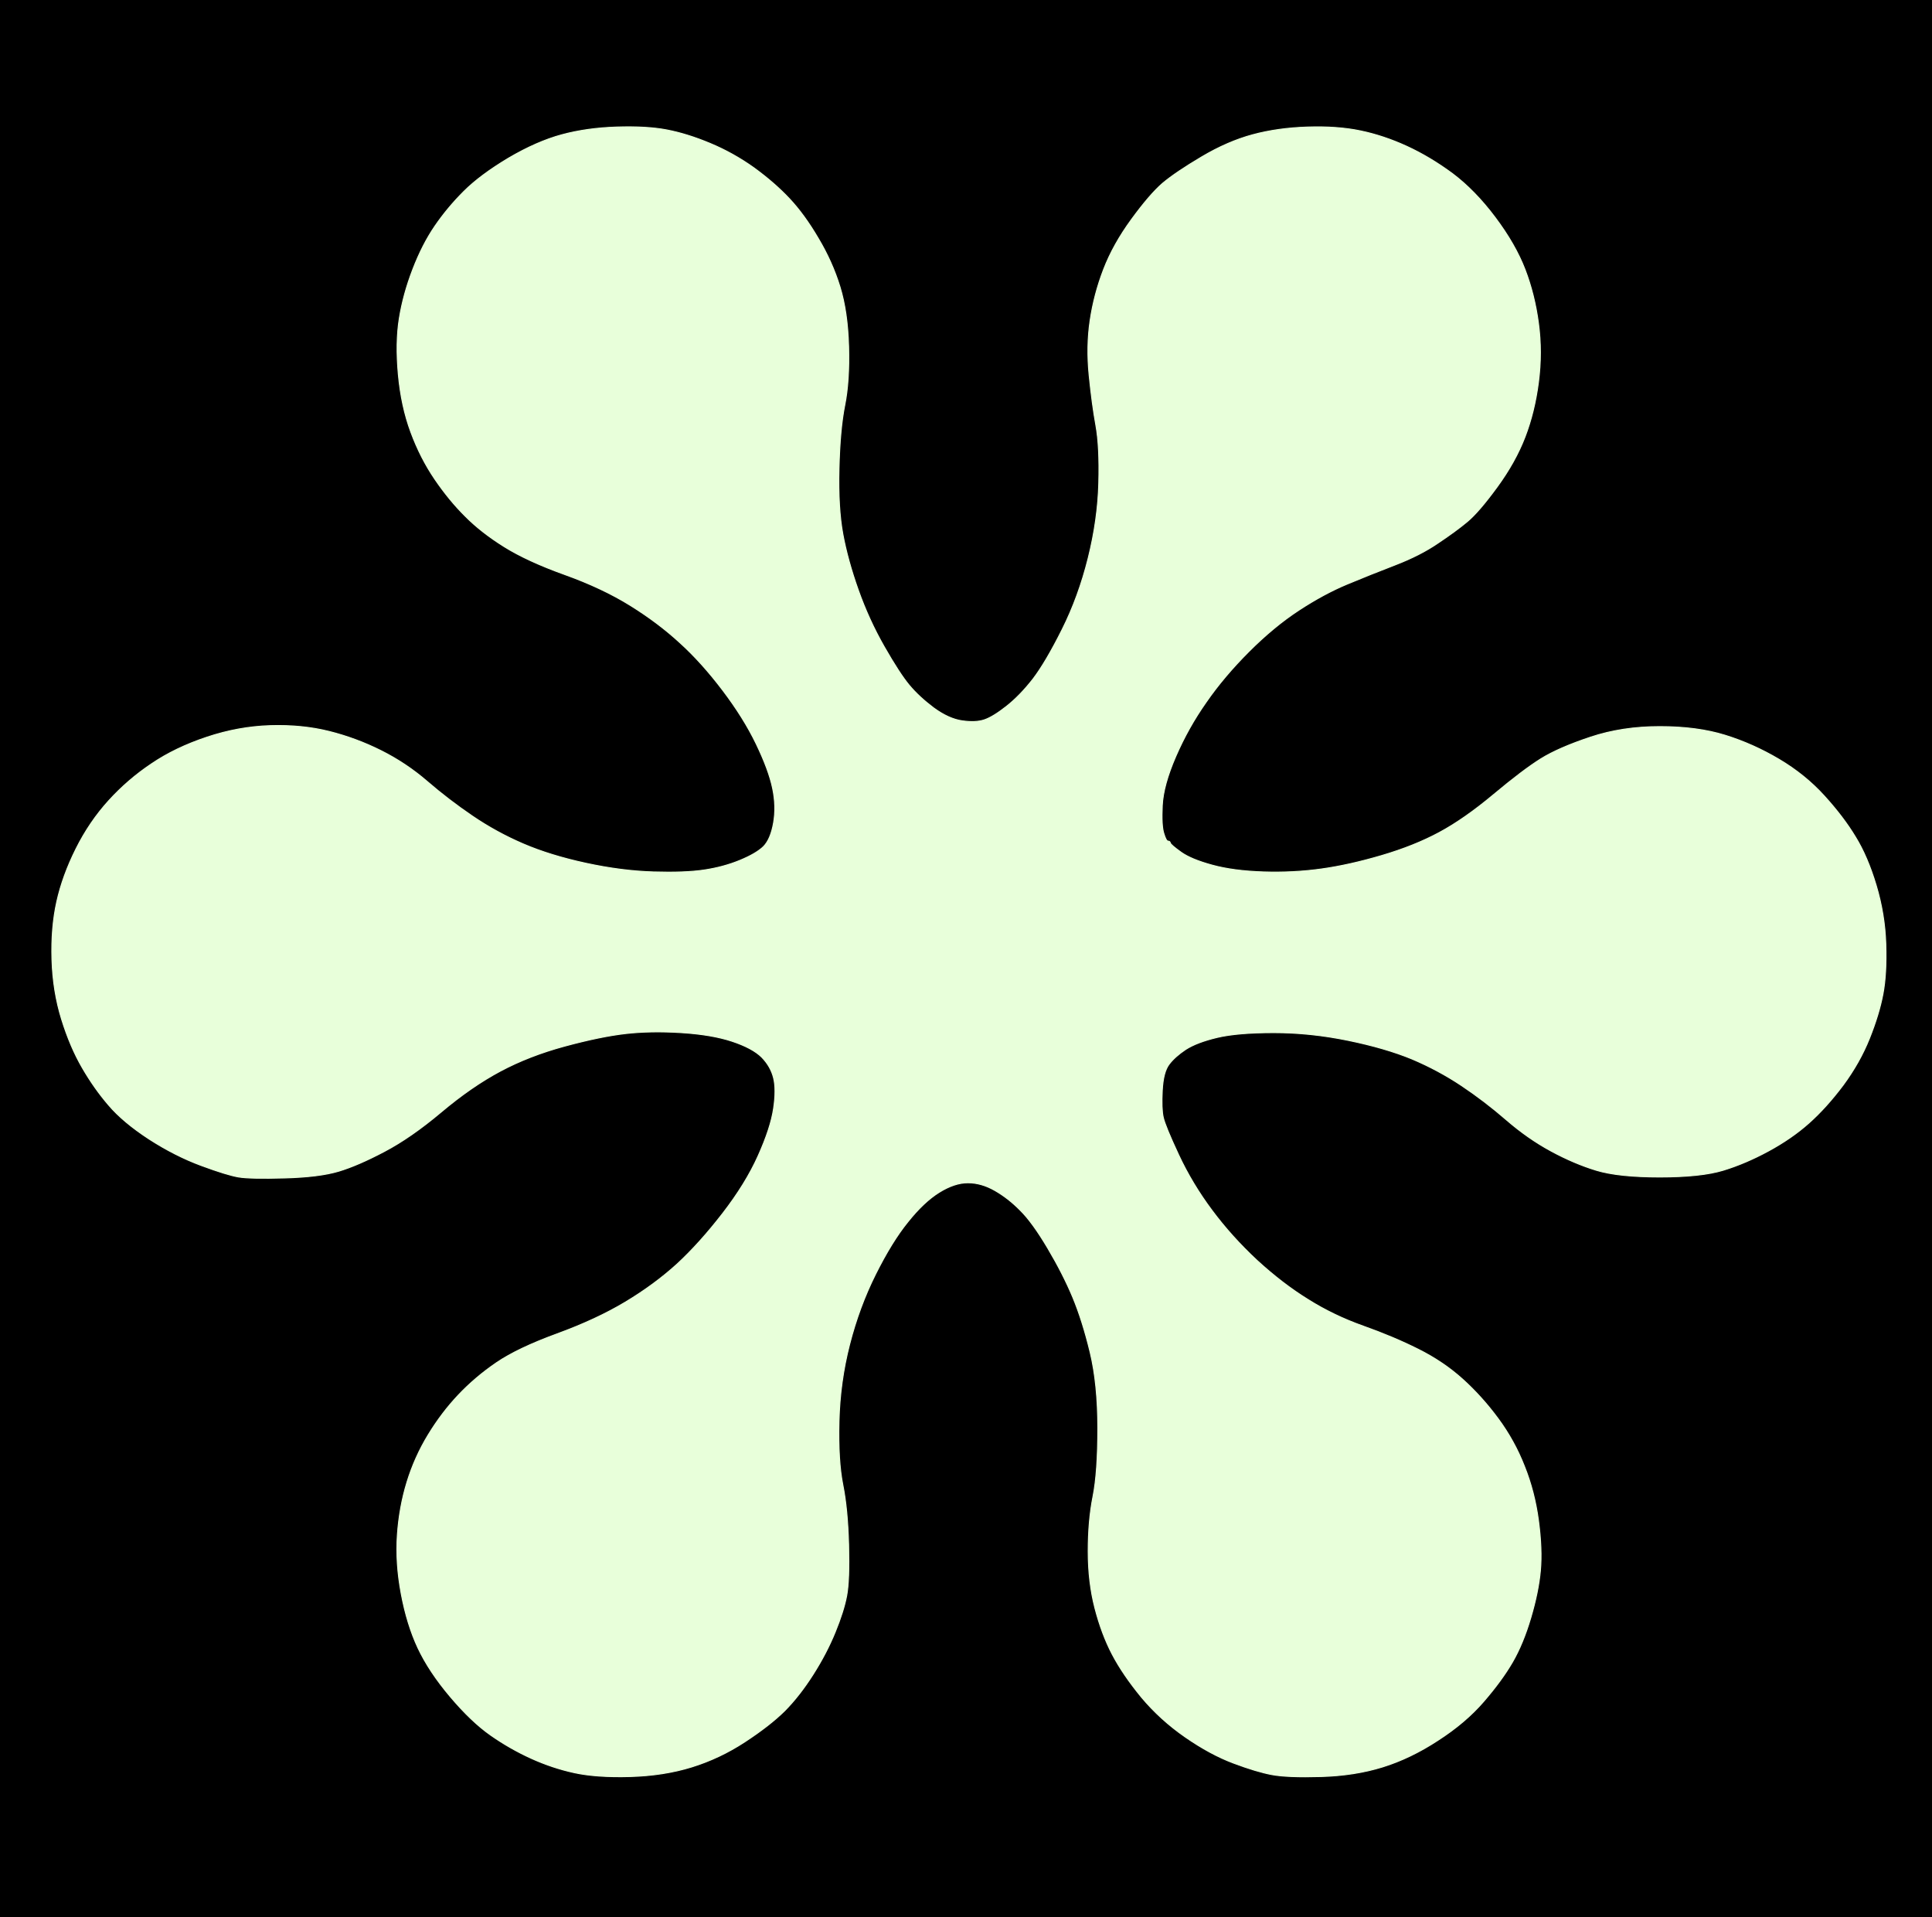 <!-- Created with clker.com Auto tracing tool http://www.clker.com) --> 
<svg 
   xmlns='http://www.w3.org/2000/svg'
   width='1004'
   height='996'>
<rect width="100%" height="100%" fill="#808080" stroke="none"/>
<path style='opacity:1;fill:#000000;fill-rule:evenodd;stroke:#000000;stroke-width:0.5px;stroke-linecap:butt;stroke-linejoin:miter;stroke-opacity:1;' d='M 0.0 498.0 L 0.0 0.0 L 502.0 0.0 L 1004.0 0.0 L 1004.0 498.0 L 1004.0 996.0 L 502.0 996.0 L 0.0 996.0 L 0.0 498.0 z 
M 320.5 66.0 Q 336.0 65.5 346.5 67.5 Q 357.0 69.5 369.0 74.5 Q 381.0 79.5 391.8 87.2 Q 402.5 95.0 410.2 103.2 Q 418.0 111.5 425.2 123.8 Q 432.5 136.0 436.5 149.0 Q 440.5 162.0 441.0 180.0 Q 441.5 198.0 439.0 210.5 Q 436.5 223.0 436.0 243.5 Q 435.5 264.0 438.0 277.5 Q 440.5 291.0 446.0 306.5 Q 451.5 322.0 459.5 336.0 Q 467.5 350.0 472.5 356.0 Q 477.5 362.0 485.2 367.8 Q 493.0 373.5 500.0 374.5 Q 507.0 375.5 511.5 374.0 Q 516.0 372.5 523.0 367.0 Q 530.0 361.5 536.8 352.8 Q 543.5 344.0 552.0 327.0 Q 560.5 310.0 565.5 290.0 Q 570.5 270.0 571.0 251.0 Q 571.5 232.0 569.5 221.0 Q 567.5 210.0 566.0 195.0 Q 564.5 180.0 566.5 166.5 Q 568.5 153.0 573.5 140.0 Q 578.5 127.0 588.0 114.0 Q 597.5 101.0 604.2 95.2 Q 611.0 89.5 624.5 81.5 Q 638.0 73.5 651.0 70.0 Q 664.0 66.5 679.5 66.0 Q 695.0 65.5 707.0 68.0 Q 719.0 70.5 731.0 76.0 Q 743.0 81.5 754.8 90.2 Q 766.5 99.0 777.0 113.0 Q 787.5 127.0 792.5 140.0 Q 797.5 153.0 799.5 168.0 Q 801.5 183.0 799.5 198.5 Q 797.5 214.0 792.5 227.0 Q 787.5 240.0 778.0 253.0 Q 768.5 266.0 762.5 271.0 Q 756.5 276.0 747.2 282.2 Q 738.0 288.5 725.0 293.5 Q 712.0 298.5 700.0 303.5 Q 688.0 308.5 675.0 317.0 Q 662.0 325.5 649.0 338.5 Q 636.0 351.5 626.8 364.8 Q 617.5 378.0 611.0 393.0 Q 604.5 408.0 604.0 418.5 Q 603.5 429.0 604.8 433.0 Q 606.0 437.0 607.0 437.0 Q 608.0 437.0 608.2 438.0 Q 608.5 439.0 613.8 442.8 Q 619.0 446.5 630.0 449.5 Q 641.0 452.5 656.5 453.0 Q 672.0 453.5 686.5 451.5 Q 701.0 449.5 718.0 444.5 Q 735.0 439.5 748.0 432.5 Q 761.0 425.5 776.2 412.8 Q 791.5 400.0 800.8 394.2 Q 810.0 388.5 826.5 383.0 Q 843.0 377.5 862.5 377.5 Q 882.0 377.5 896.5 382.0 Q 911.0 386.5 924.5 394.5 Q 938.0 402.5 948.0 413.5 Q 958.0 424.5 964.2 434.8 Q 970.5 445.0 975.0 460.0 Q 979.5 475.0 980.0 490.5 Q 980.5 506.0 978.5 516.5 Q 976.5 527.0 971.5 539.5 Q 966.5 552.0 957.8 563.8 Q 949.0 575.5 940.0 583.5 Q 931.0 591.5 919.0 598.0 Q 907.0 604.5 895.5 608.0 Q 884.0 611.5 862.5 611.5 Q 841.0 611.5 829.5 608.0 Q 818.0 604.5 806.0 598.0 Q 794.0 591.5 782.8 581.8 Q 771.5 572.0 759.5 564.0 Q 747.5 556.0 733.8 550.2 Q 720.0 544.5 700.5 540.5 Q 681.0 536.5 662.0 536.5 Q 643.0 536.5 632.5 539.0 Q 622.0 541.5 616.2 545.2 Q 610.5 549.0 607.5 553.0 Q 604.5 557.0 604.0 566.5 Q 603.5 576.0 604.5 580.5 Q 605.5 585.0 612.5 600.0 Q 619.5 615.0 629.8 628.8 Q 640.0 642.5 653.2 654.8 Q 666.5 667.0 679.8 675.2 Q 693.0 683.5 708.5 689.0 Q 724.0 694.5 737.0 701.0 Q 750.0 707.5 760.0 716.5 Q 770.0 725.5 778.5 737.0 Q 787.0 748.5 792.2 761.8 Q 797.5 775.0 799.5 790.0 Q 801.5 805.0 800.5 816.0 Q 799.5 827.0 795.5 840.5 Q 791.5 854.0 786.0 863.5 Q 780.5 873.0 771.0 884.0 Q 761.5 895.0 747.2 904.2 Q 733.0 913.5 718.5 918.0 Q 704.0 922.5 686.5 923.0 Q 669.0 923.5 661.0 922.0 Q 653.0 920.5 641.0 916.0 Q 629.0 911.5 616.0 902.5 Q 603.0 893.5 593.2 881.8 Q 583.5 870.0 578.0 859.5 Q 572.5 849.0 569.0 835.5 Q 565.5 822.0 565.5 806.0 Q 565.5 790.0 568.0 777.5 Q 570.5 765.0 570.5 742.0 Q 570.5 719.0 566.5 702.5 Q 562.5 686.0 557.5 674.0 Q 552.5 662.0 544.5 648.5 Q 536.5 635.0 530.2 628.8 Q 524.0 622.5 517.0 618.5 Q 510.0 614.5 503.0 614.5 Q 496.0 614.5 488.0 619.5 Q 480.0 624.5 471.8 634.8 Q 463.5 645.0 455.0 662.0 Q 446.5 679.0 441.5 698.5 Q 436.5 718.0 436.0 738.5 Q 435.5 759.0 438.0 771.5 Q 440.5 784.0 441.0 802.5 Q 441.5 821.0 440.0 829.0 Q 438.5 837.0 434.0 848.0 Q 429.5 859.0 422.5 870.0 Q 415.5 881.0 407.8 888.8 Q 400.0 896.5 387.0 905.0 Q 374.0 913.5 359.5 918.0 Q 345.0 922.5 327.5 923.0 Q 310.0 923.5 298.5 921.0 Q 287.0 918.5 276.0 913.5 Q 265.0 908.5 255.0 901.5 Q 245.0 894.5 234.0 881.5 Q 223.0 868.5 217.2 856.2 Q 211.5 844.0 208.5 828.0 Q 205.5 812.0 206.5 797.5 Q 207.5 783.0 211.5 770.0 Q 215.5 757.0 222.5 745.5 Q 229.5 734.0 238.2 724.8 Q 247.0 715.5 258.0 708.0 Q 269.0 700.5 289.5 693.0 Q 310.0 685.5 325.0 676.5 Q 340.0 667.5 351.8 656.8 Q 363.5 646.0 375.5 630.5 Q 387.5 615.0 394.0 600.5 Q 400.5 586.0 402.0 576.0 Q 403.5 566.0 402.0 560.0 Q 400.5 554.0 395.8 549.2 Q 391.0 544.5 380.5 541.0 Q 370.0 537.5 354.0 536.5 Q 338.0 535.5 325.0 537.0 Q 312.0 538.5 293.5 543.5 Q 275.0 548.5 260.0 556.5 Q 245.0 564.5 229.2 577.8 Q 213.5 591.0 199.8 598.2 Q 186.0 605.5 176.0 608.5 Q 166.0 611.5 148.0 612.0 Q 130.0 612.5 124.0 611.5 Q 118.0 610.5 104.5 605.5 Q 91.0 600.5 77.5 591.8 Q 64.0 583.0 56.5 574.2 Q 49.0 565.5 42.8 554.8 Q 36.5 544.0 32.0 529.5 Q 27.5 515.0 27.0 498.5 Q 26.5 482.0 29.5 468.5 Q 32.5 455.0 39.5 441.0 Q 46.5 427.0 56.5 416.0 Q 66.5 405.0 78.8 396.8 Q 91.0 388.5 107.5 383.0 Q 124.0 377.5 140.5 377.0 Q 157.0 376.5 171.0 380.0 Q 185.0 383.5 198.0 390.0 Q 211.0 396.5 222.0 406.0 Q 233.0 415.5 245.5 424.0 Q 258.0 432.5 272.0 438.5 Q 286.0 444.5 304.5 448.5 Q 323.0 452.5 339.5 453.0 Q 356.0 453.5 366.0 452.0 Q 376.0 450.5 384.5 447.0 Q 393.0 443.5 396.8 439.8 Q 400.5 436.0 402.0 427.5 Q 403.5 419.0 401.5 409.5 Q 399.5 400.0 393.0 386.5 Q 386.5 373.0 375.5 358.5 Q 364.5 344.0 353.2 333.8 Q 342.0 323.5 327.5 314.5 Q 313.0 305.5 293.5 298.5 Q 274.0 291.5 262.0 284.0 Q 250.0 276.5 241.8 268.2 Q 233.5 260.0 226.0 249.0 Q 218.5 238.0 213.5 224.5 Q 208.5 211.0 207.0 194.5 Q 205.5 178.0 207.5 165.5 Q 209.5 153.0 214.5 140.0 Q 219.5 127.0 226.0 117.5 Q 232.5 108.0 241.0 99.5 Q 249.5 91.0 264.2 82.2 Q 279.0 73.5 292.0 70.0 Q 305.0 66.5 320.5 66.0 z 
'/>
<path style='opacity:1;fill:#E8FFDA;fill-rule:evenodd;stroke:#E8FFDA;stroke-width:0.5px;stroke-linecap:butt;stroke-linejoin:miter;stroke-opacity:1;' d='M 320.5 66.0 Q 336.0 65.5 346.5 67.5 Q 357.0 69.5 369.0 74.5 Q 381.0 79.5 391.8 87.2 Q 402.5 95.0 410.2 103.2 Q 418.0 111.5 425.2 123.8 Q 432.5 136.0 436.5 149.0 Q 440.5 162.0 441.0 180.0 Q 441.5 198.0 439.0 210.5 Q 436.5 223.0 436.0 243.5 Q 435.5 264.0 438.0 277.5 Q 440.5 291.0 446.0 306.5 Q 451.5 322.0 459.5 336.0 Q 467.5 350.0 472.5 356.0 Q 477.5 362.0 485.2 367.8 Q 493.0 373.5 500.0 374.5 Q 507.0 375.5 511.5 374.0 Q 516.0 372.5 523.0 367.0 Q 530.0 361.5 536.8 352.8 Q 543.5 344.0 552.0 327.0 Q 560.5 310.0 565.5 290.0 Q 570.5 270.0 571.0 251.0 Q 571.5 232.0 569.5 221.0 Q 567.5 210.0 566.0 195.0 Q 564.5 180.0 566.5 166.5 Q 568.5 153.0 573.5 140.0 Q 578.5 127.0 588.0 114.0 Q 597.5 101.0 604.2 95.2 Q 611.0 89.5 624.5 81.5 Q 638.0 73.5 651.0 70.0 Q 664.0 66.5 679.5 66.0 Q 695.0 65.5 707.0 68.0 Q 719.0 70.5 731.0 76.0 Q 743.0 81.5 754.8 90.2 Q 766.5 99.0 777.0 113.0 Q 787.5 127.0 792.5 140.0 Q 797.5 153.0 799.5 168.0 Q 801.5 183.0 799.5 198.5 Q 797.5 214.0 792.5 227.0 Q 787.5 240.0 778.0 253.0 Q 768.5 266.0 762.5 271.0 Q 756.5 276.0 747.2 282.2 Q 738.0 288.5 725.0 293.5 Q 712.0 298.5 700.0 303.5 Q 688.0 308.5 675.0 317.0 Q 662.0 325.5 649.0 338.5 Q 636.0 351.5 626.8 364.8 Q 617.5 378.0 611.0 393.0 Q 604.5 408.0 604.0 418.5 Q 603.5 429.0 604.8 433.0 Q 606.0 437.0 607.0 437.0 Q 608.0 437.0 608.2 438.0 Q 608.5 439.0 613.8 442.8 Q 619.0 446.5 630.0 449.5 Q 641.0 452.5 656.5 453.0 Q 672.0 453.5 686.5 451.5 Q 701.0 449.5 718.0 444.5 Q 735.0 439.5 748.0 432.5 Q 761.0 425.5 776.2 412.8 Q 791.5 400.0 800.8 394.2 Q 810.0 388.5 826.5 383.0 Q 843.0 377.5 862.5 377.5 Q 882.0 377.5 896.5 382.0 Q 911.0 386.5 924.5 394.5 Q 938.0 402.5 948.0 413.5 Q 958.0 424.5 964.2 434.8 Q 970.5 445.0 975.0 460.0 Q 979.5 475.0 980.0 490.5 Q 980.5 506.0 978.5 516.5 Q 976.5 527.0 971.5 539.5 Q 966.5 552.0 957.8 563.8 Q 949.0 575.5 940.0 583.5 Q 931.0 591.5 919.0 598.0 Q 907.0 604.5 895.5 608.0 Q 884.0 611.5 862.5 611.5 Q 841.0 611.5 829.5 608.0 Q 818.0 604.5 806.0 598.0 Q 794.0 591.5 782.8 581.8 Q 771.5 572.0 759.5 564.0 Q 747.5 556.0 733.8 550.2 Q 720.0 544.5 700.5 540.5 Q 681.0 536.5 662.0 536.5 Q 643.0 536.5 632.5 539.0 Q 622.0 541.5 616.2 545.2 Q 610.5 549.0 607.5 553.0 Q 604.5 557.0 604.0 566.5 Q 603.5 576.0 604.5 580.5 Q 605.5 585.0 612.5 600.0 Q 619.5 615.0 629.8 628.8 Q 640.0 642.5 653.2 654.8 Q 666.5 667.0 679.8 675.2 Q 693.0 683.5 708.5 689.0 Q 724.0 694.5 737.0 701.0 Q 750.0 707.5 760.0 716.5 Q 770.0 725.5 778.5 737.0 Q 787.0 748.5 792.2 761.8 Q 797.5 775.0 799.5 790.0 Q 801.5 805.0 800.5 816.0 Q 799.5 827.0 795.5 840.5 Q 791.5 854.0 786.0 863.5 Q 780.5 873.0 771.0 884.0 Q 761.5 895.0 747.2 904.2 Q 733.0 913.5 718.5 918.0 Q 704.0 922.5 686.5 923.0 Q 669.0 923.5 661.0 922.0 Q 653.0 920.5 641.0 916.0 Q 629.0 911.5 616.0 902.5 Q 603.0 893.5 593.2 881.8 Q 583.5 870.0 578.0 859.5 Q 572.5 849.0 569.0 835.5 Q 565.5 822.0 565.5 806.0 Q 565.5 790.0 568.0 777.5 Q 570.5 765.0 570.5 742.0 Q 570.5 719.0 566.5 702.5 Q 562.5 686.0 557.5 674.0 Q 552.5 662.0 544.5 648.5 Q 536.5 635.0 530.2 628.8 Q 524.0 622.5 517.0 618.5 Q 510.0 614.5 503.0 614.5 Q 496.0 614.5 488.0 619.5 Q 480.0 624.5 471.8 634.8 Q 463.5 645.0 455.0 662.0 Q 446.5 679.0 441.5 698.5 Q 436.5 718.0 436.0 738.5 Q 435.5 759.0 438.0 771.5 Q 440.5 784.0 441.0 802.5 Q 441.5 821.0 440.0 829.0 Q 438.5 837.0 434.0 848.0 Q 429.5 859.0 422.5 870.0 Q 415.5 881.0 407.8 888.8 Q 400.0 896.5 387.0 905.0 Q 374.0 913.5 359.5 918.0 Q 345.0 922.5 327.5 923.0 Q 310.0 923.5 298.5 921.0 Q 287.0 918.5 276.0 913.5 Q 265.0 908.5 255.0 901.5 Q 245.0 894.5 234.0 881.5 Q 223.0 868.5 217.2 856.2 Q 211.5 844.0 208.5 828.0 Q 205.5 812.0 206.5 797.5 Q 207.5 783.0 211.5 770.0 Q 215.5 757.0 222.5 745.5 Q 229.5 734.0 238.2 724.8 Q 247.0 715.5 258.0 708.0 Q 269.0 700.5 289.5 693.0 Q 310.0 685.5 325.0 676.5 Q 340.0 667.5 351.8 656.8 Q 363.5 646.0 375.5 630.5 Q 387.5 615.0 394.0 600.5 Q 400.5 586.0 402.0 576.0 Q 403.5 566.0 402.0 560.0 Q 400.5 554.0 395.8 549.2 Q 391.0 544.5 380.5 541.0 Q 370.0 537.5 354.0 536.5 Q 338.0 535.5 325.0 537.0 Q 312.0 538.5 293.5 543.5 Q 275.0 548.5 260.0 556.5 Q 245.0 564.5 229.2 577.8 Q 213.5 591.0 199.8 598.2 Q 186.0 605.5 176.0 608.5 Q 166.0 611.5 148.0 612.0 Q 130.0 612.5 124.0 611.5 Q 118.0 610.5 104.5 605.5 Q 91.0 600.5 77.5 591.8 Q 64.0 583.0 56.5 574.2 Q 49.0 565.5 42.8 554.8 Q 36.5 544.0 32.0 529.5 Q 27.5 515.0 27.0 498.5 Q 26.5 482.0 29.5 468.5 Q 32.5 455.0 39.5 441.0 Q 46.5 427.0 56.5 416.0 Q 66.5 405.0 78.8 396.8 Q 91.0 388.5 107.5 383.0 Q 124.0 377.5 140.5 377.0 Q 157.0 376.5 171.0 380.0 Q 185.0 383.5 198.0 390.0 Q 211.0 396.5 222.0 406.0 Q 233.0 415.5 245.5 424.0 Q 258.0 432.5 272.0 438.5 Q 286.0 444.5 304.5 448.5 Q 323.0 452.5 339.5 453.0 Q 356.0 453.5 366.0 452.0 Q 376.0 450.5 384.5 447.0 Q 393.0 443.5 396.8 439.8 Q 400.5 436.0 402.0 427.5 Q 403.5 419.0 401.5 409.5 Q 399.5 400.0 393.0 386.5 Q 386.5 373.0 375.5 358.5 Q 364.5 344.0 353.2 333.8 Q 342.0 323.5 327.5 314.5 Q 313.0 305.5 293.5 298.5 Q 274.0 291.5 262.0 284.0 Q 250.0 276.5 241.8 268.2 Q 233.5 260.0 226.0 249.0 Q 218.5 238.0 213.5 224.5 Q 208.5 211.0 207.0 194.5 Q 205.5 178.0 207.5 165.5 Q 209.5 153.0 214.5 140.0 Q 219.5 127.0 226.0 117.5 Q 232.5 108.0 241.0 99.5 Q 249.5 91.0 264.2 82.2 Q 279.0 73.5 292.0 70.0 Q 305.0 66.5 320.5 66.0 z 
'/>
</svg>

